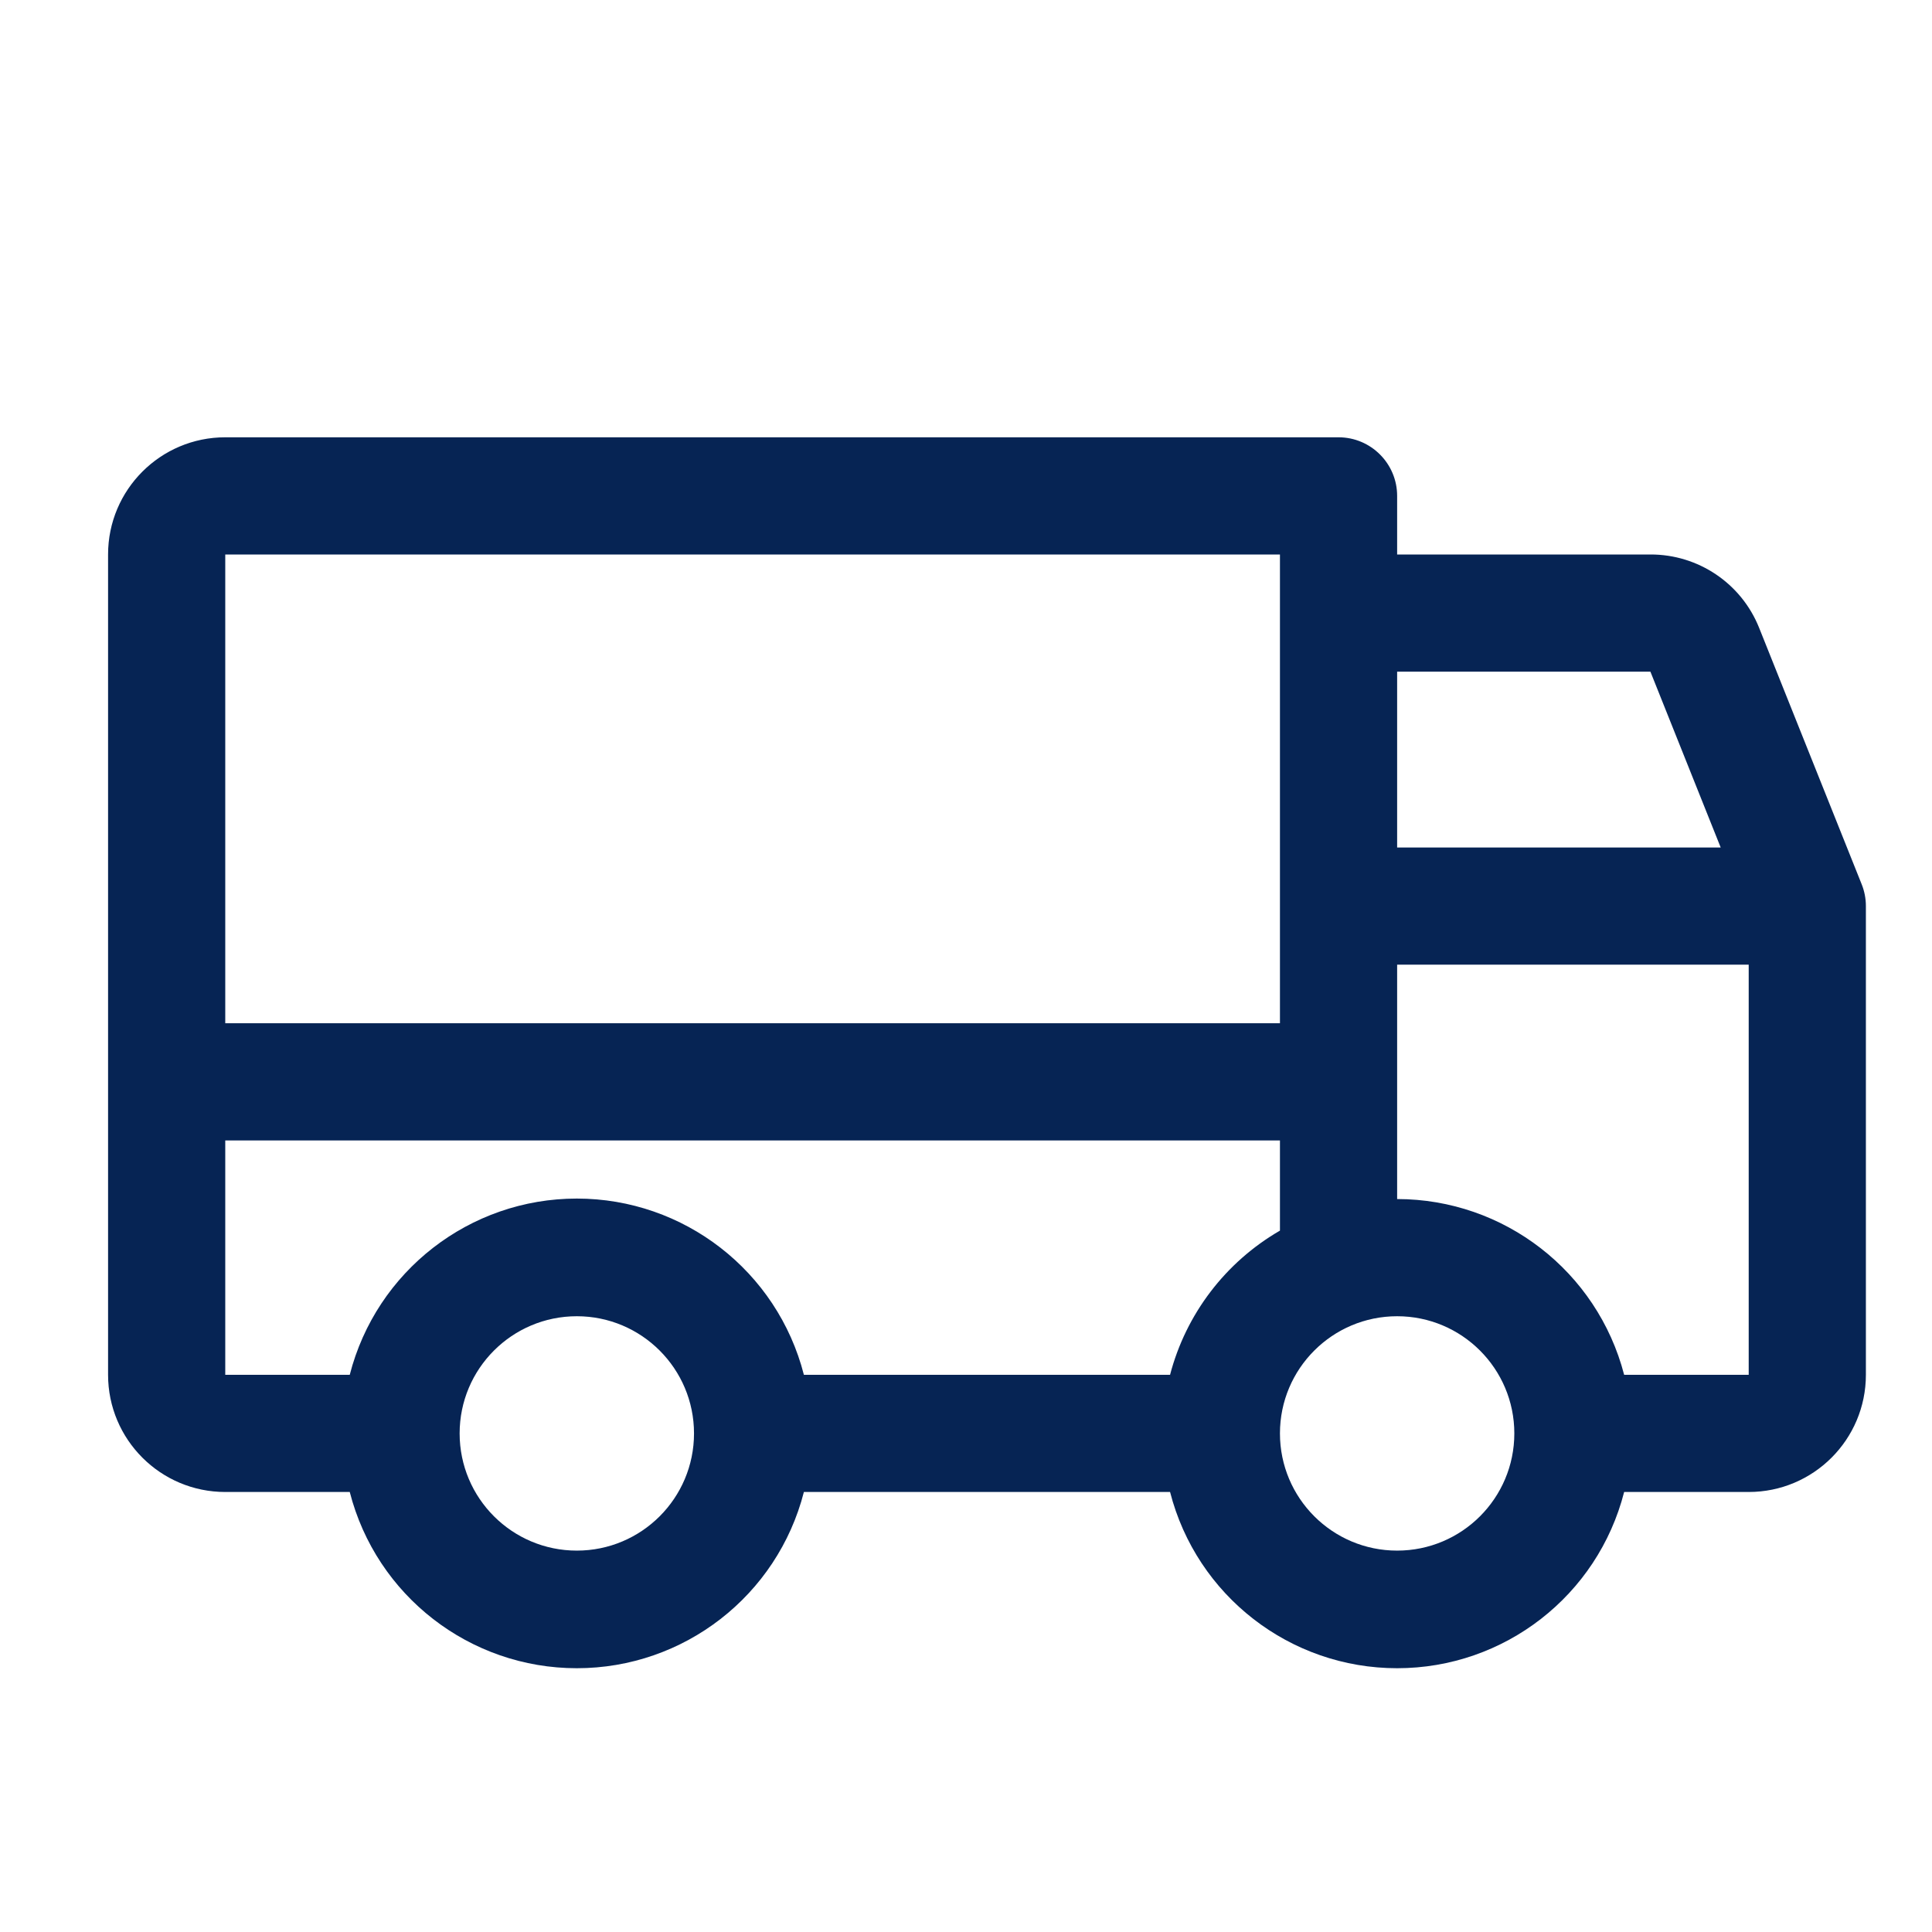 <svg width="32" height="32" viewBox="0 0 32 32" fill="none" xmlns="http://www.w3.org/2000/svg">
<g clip-path="url(#clip0_13_327)">
<path fill-rule="evenodd" clip-rule="evenodd" d="M30.834 14.643L29.136 10.397C28.841 9.662 28.128 9.182 27.336 9.184H23.141V8.214C23.141 7.678 22.706 7.243 22.17 7.243H3.731C2.659 7.243 1.79 8.112 1.79 9.184V22.771C1.79 23.843 2.659 24.712 3.731 24.712H5.793C6.233 26.43 7.781 27.631 9.554 27.631C11.327 27.631 12.875 26.43 13.315 24.712H19.38C19.82 26.43 21.368 27.631 23.141 27.631C24.914 27.631 26.462 26.43 26.901 24.712H28.964C30.036 24.712 30.905 23.843 30.905 22.771V15.007C30.905 14.883 30.881 14.759 30.834 14.643ZM23.141 11.125H27.336L28.5 14.037H23.141V11.125ZM3.731 9.184H21.2V16.948H3.731V9.184ZM9.554 25.683C8.482 25.683 7.613 24.814 7.613 23.742C7.613 22.67 8.482 21.801 9.554 21.801C10.626 21.801 11.495 22.67 11.495 23.742C11.495 24.814 10.626 25.683 9.554 25.683ZM19.38 22.771H13.315C12.875 21.053 11.327 19.852 9.554 19.852C7.781 19.852 6.233 21.053 5.793 22.771H3.731V18.889H21.2V20.383C20.299 20.904 19.643 21.764 19.38 22.771ZM23.141 25.683C22.069 25.683 21.2 24.814 21.2 23.742C21.2 22.67 22.069 21.801 23.141 21.801C24.213 21.801 25.082 22.67 25.082 23.742C25.082 24.814 24.213 25.683 23.141 25.683ZM28.964 22.771H26.901C26.456 21.058 24.911 19.861 23.141 19.86V15.978H28.964V22.771Z" fill="#062454"/>
</g>
<defs>
<clipPath id="clip0_13_327">
<rect width="31.056" height="31.056" fill="white" transform="translate(0.82 0.45)"/>
</clipPath>
</defs>
</svg>

